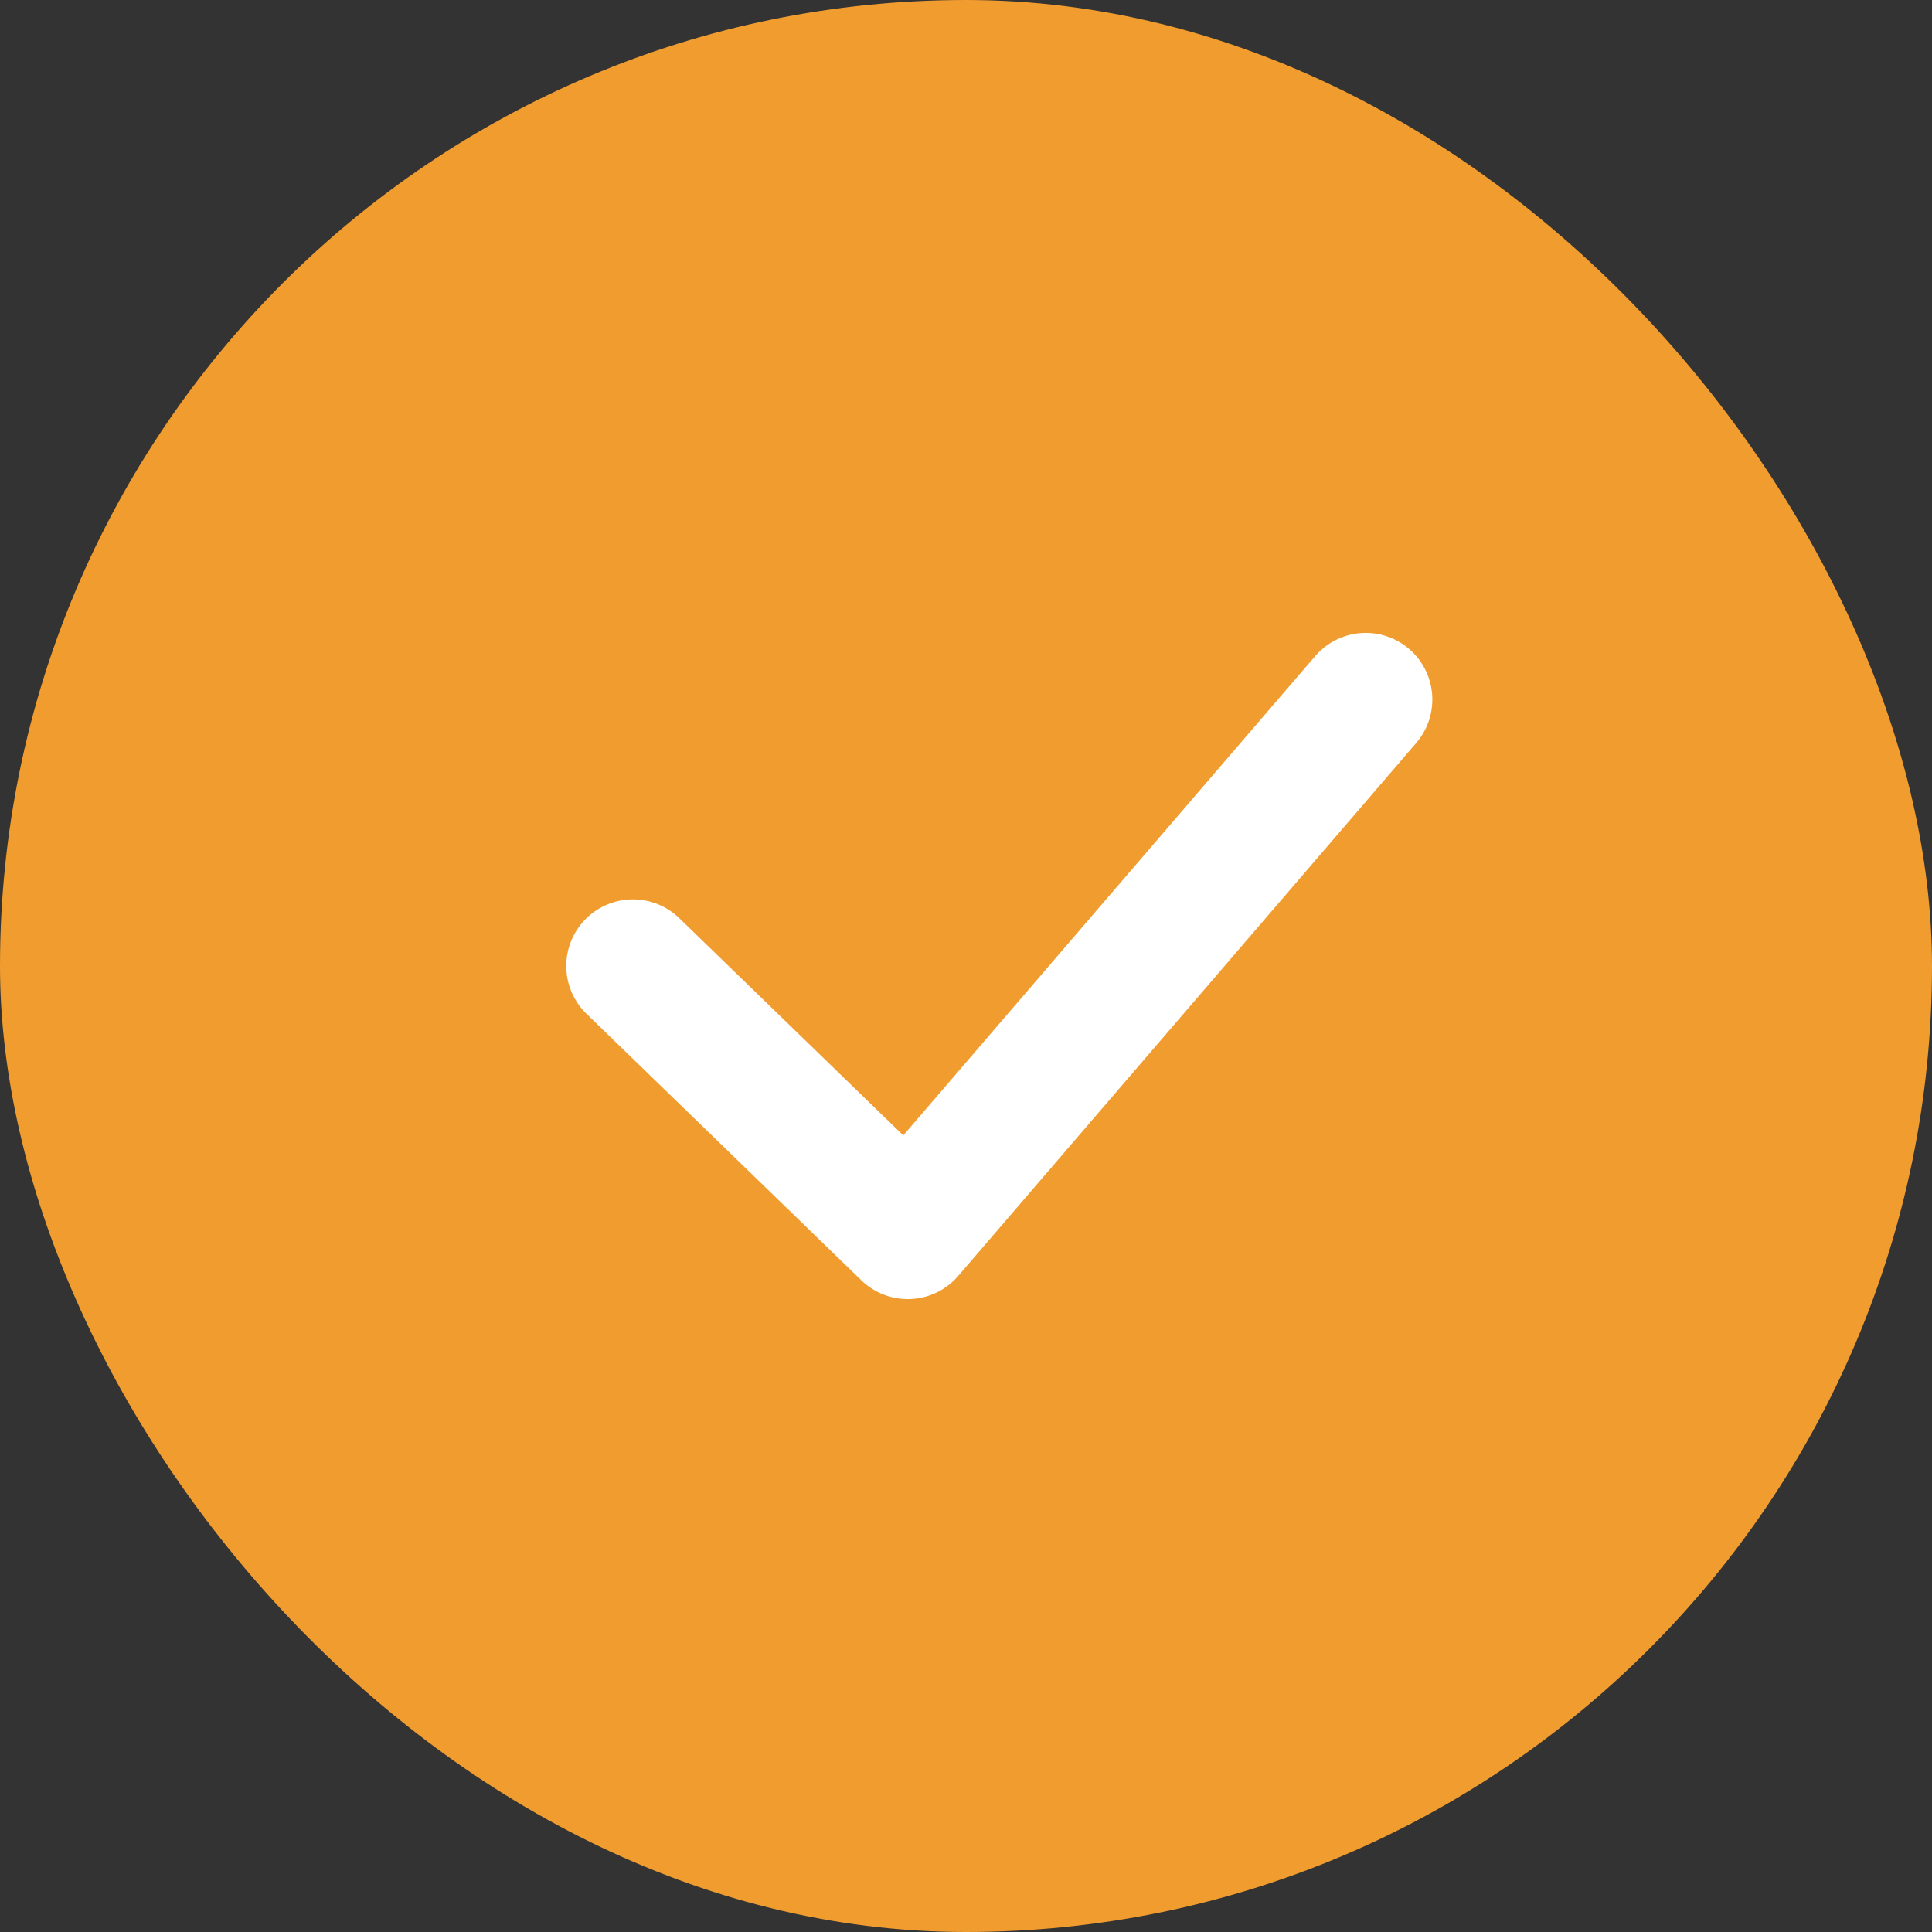 <svg width="29" height="29" viewBox="0 0 29 29" fill="none" xmlns="http://www.w3.org/2000/svg">
<rect x="0" y="0" width="29" height="29" fill="#333333" stroke="none"/>
<rect width="29" height="29" rx="14.5" fill="#f09c2f"/>
<path d="M9.5 14.5L13.625 18.5L20.5 10.5" stroke="white" stroke-width="2" stroke-linecap="round" stroke-linejoin="round"/>
</svg>
